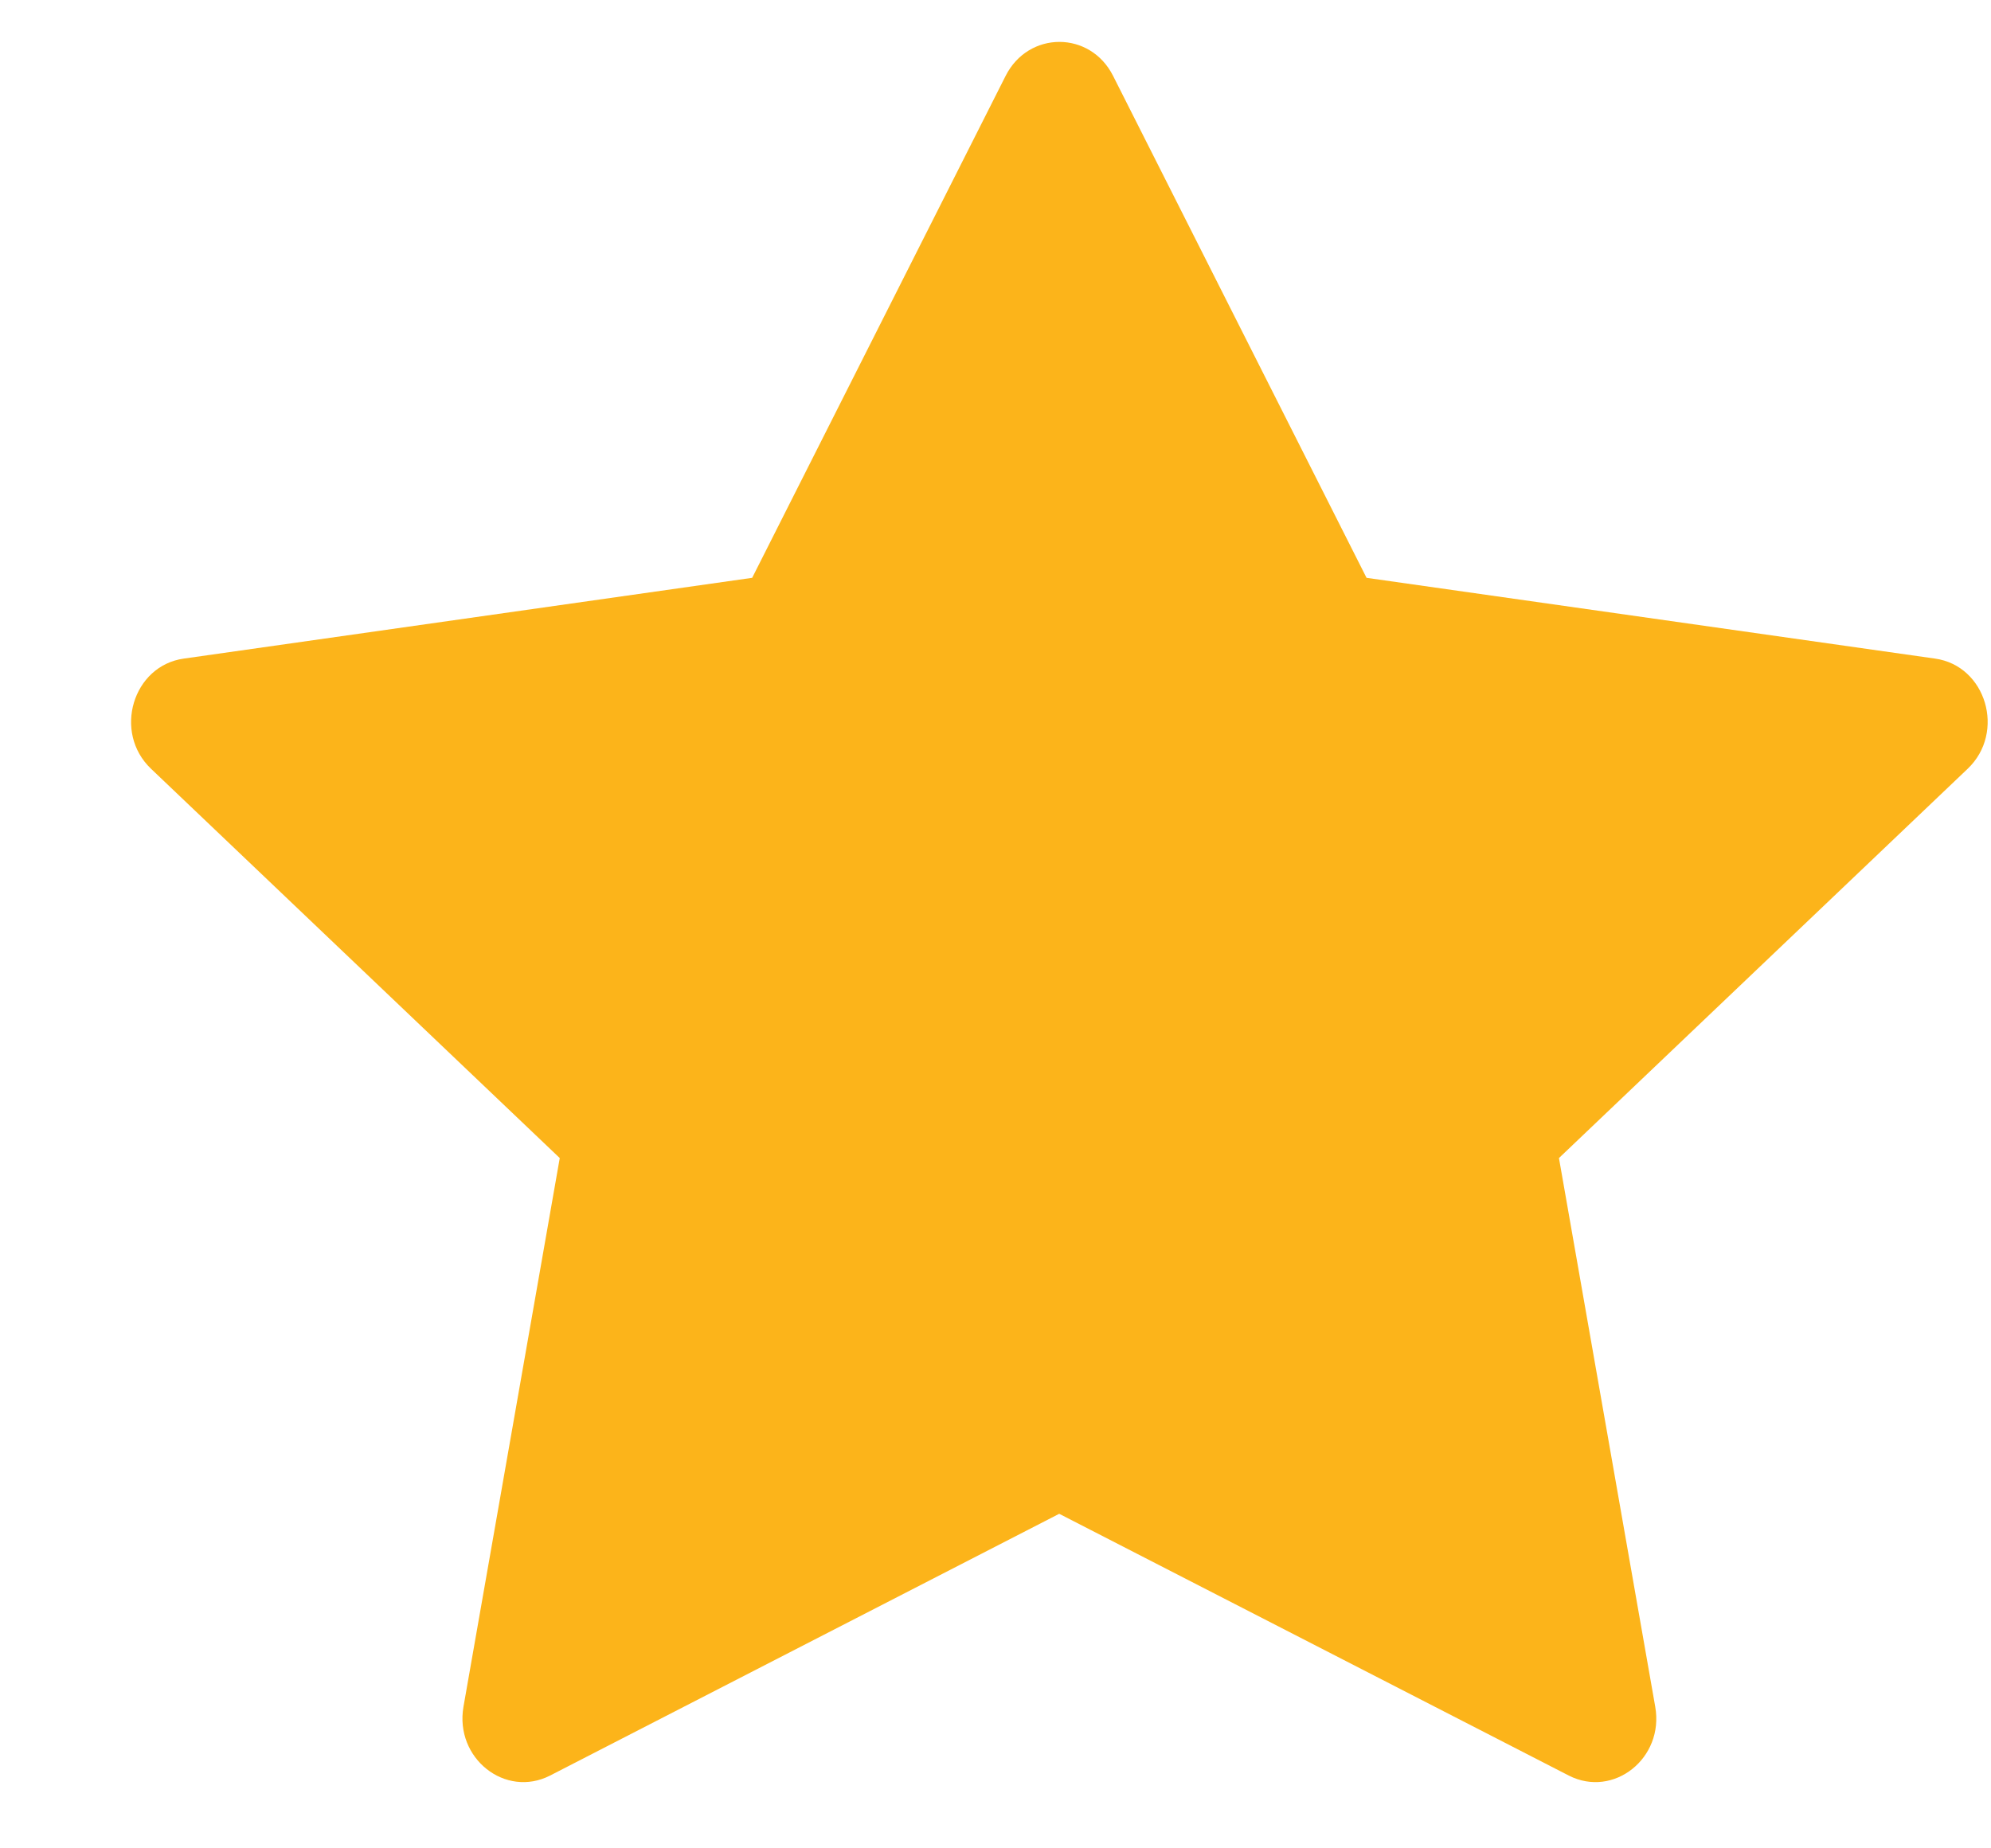 <svg width="14" height="13" viewBox="0 0 14 13" fill="none" xmlns="http://www.w3.org/2000/svg">
<path fill-rule="evenodd" clip-rule="evenodd" d="M3.868 12.488C3.553 12.649 3.196 12.366 3.259 12.004L3.936 8.145L1.062 5.407C0.793 5.151 0.933 4.682 1.293 4.632L5.289 4.064L7.071 0.534C7.232 0.215 7.667 0.215 7.827 0.534L9.609 4.064L13.606 4.632C13.966 4.682 14.105 5.151 13.836 5.407L10.962 8.145L11.639 12.004C11.703 12.366 11.346 12.649 11.031 12.488L7.448 10.647L3.868 12.488Z" fill="#FCB41A"/>
</svg>
